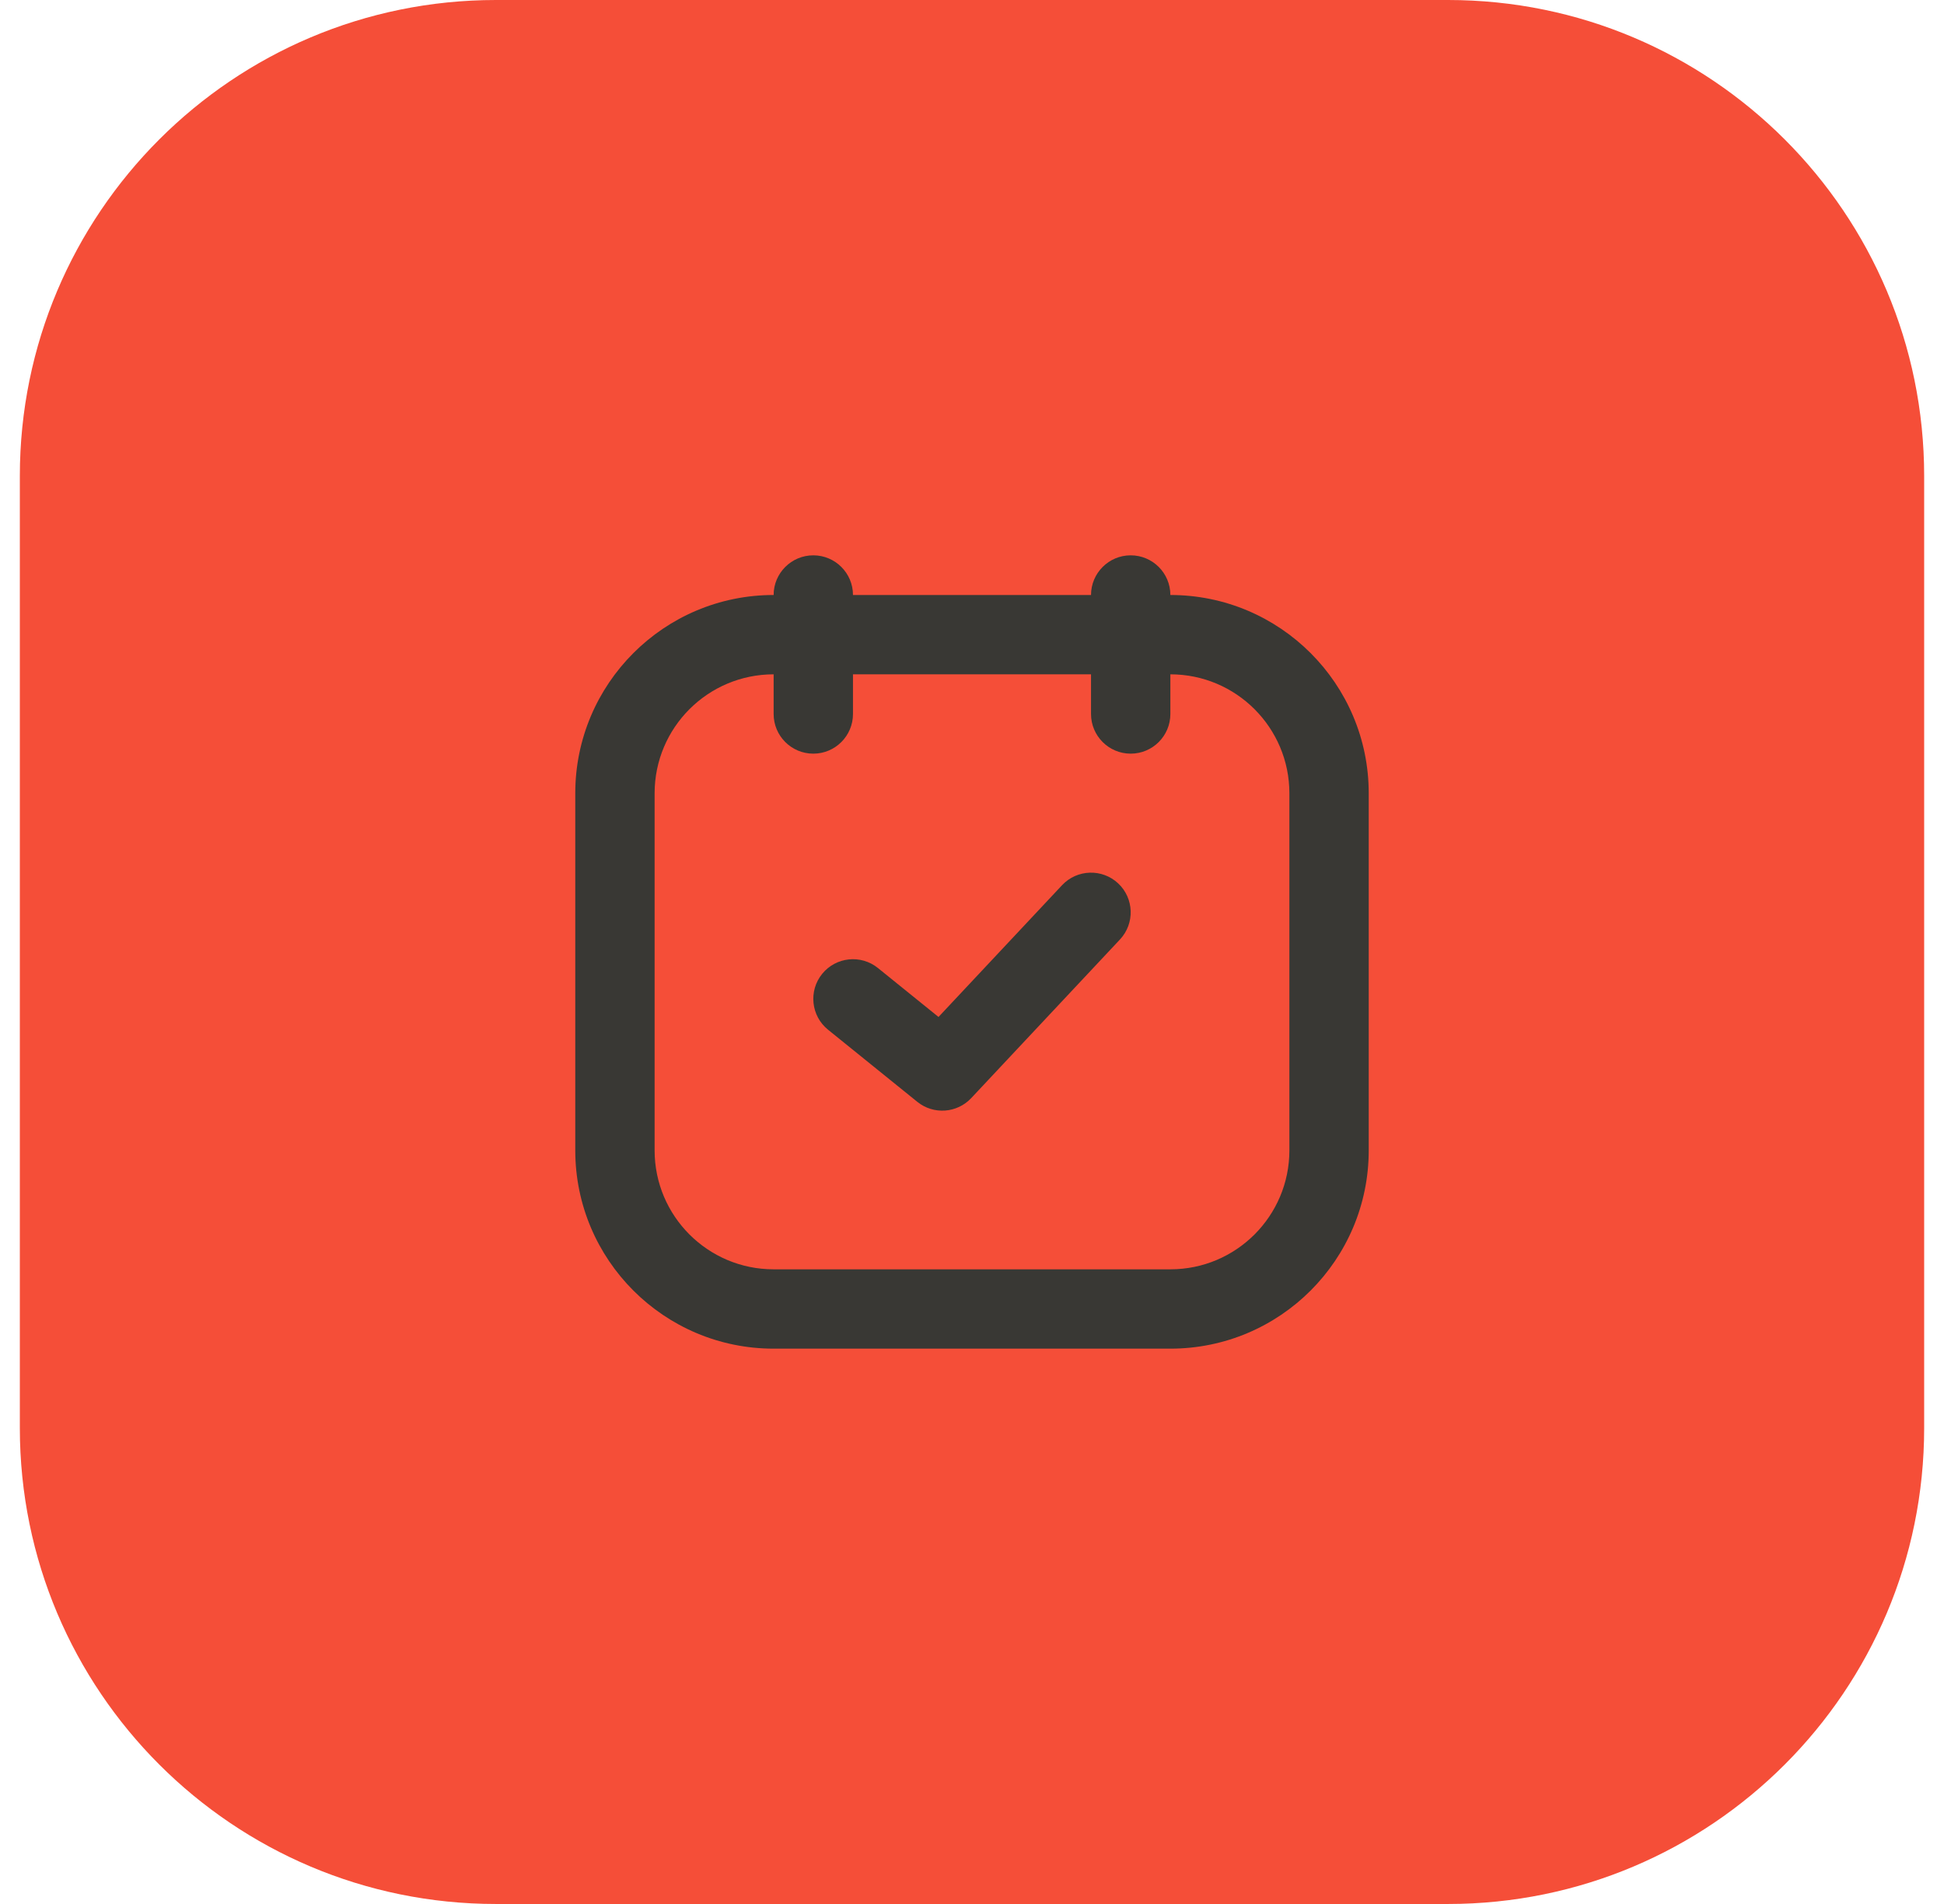 <svg width="49" height="48" viewBox="0 0 49 48" fill="none" xmlns="http://www.w3.org/2000/svg">
<g clip-path="url(#clip0_9137_2811)">
<path d="M36.5 0H12.5C5.873 0 0.5 5.373 0.5 12V36C0.5 42.627 5.873 48 12.5 48H36.5C43.127 48 48.5 42.627 48.5 36V12C48.5 5.373 43.127 0 36.5 0Z" fill="#F54E38"/>
<path fill-rule="evenodd" clip-rule="evenodd" d="M20.5 14C21.052 14 21.5 14.448 21.5 15H29.5C32.261 15 34.5 17.239 34.5 20V29C34.5 31.761 32.261 34 29.5 34H19.5C16.739 34 14.5 31.761 14.5 29V20C14.5 17.239 16.739 15 19.5 15C19.5 14.448 19.948 14 20.5 14ZM19.5 17C17.843 17 16.5 18.343 16.5 20V29C16.5 30.657 17.843 32 19.5 32H29.5C31.157 32 32.5 30.657 32.5 29V20C32.5 18.343 31.157 17 29.5 17H21.5V18C21.5 18.552 21.052 19 20.5 19C19.948 19 19.5 18.552 19.5 18V17Z" fill="#393834"/>
<path fill-rule="evenodd" clip-rule="evenodd" d="M28.5 14C29.052 14 29.5 14.448 29.5 15V18C29.5 18.552 29.052 19 28.5 19C27.948 19 27.5 18.552 27.5 18V15C27.5 14.448 27.948 14 28.5 14Z" fill="#393834"/>
<path fill-rule="evenodd" clip-rule="evenodd" d="M28.184 22.27C28.587 22.648 28.607 23.281 28.23 23.684L24.48 27.684C24.121 28.066 23.529 28.107 23.122 27.778L20.872 25.96C20.442 25.613 20.375 24.983 20.722 24.553C21.069 24.124 21.699 24.057 22.129 24.404L23.656 25.638L26.77 22.316C27.148 21.913 27.781 21.893 28.184 22.27Z" fill="#393834"/>
</g>
<defs>
<clipPath id="clip0_9137_2811">
<rect width="49" height="48" fill="white"/>
</clipPath>
</defs>
</svg>
